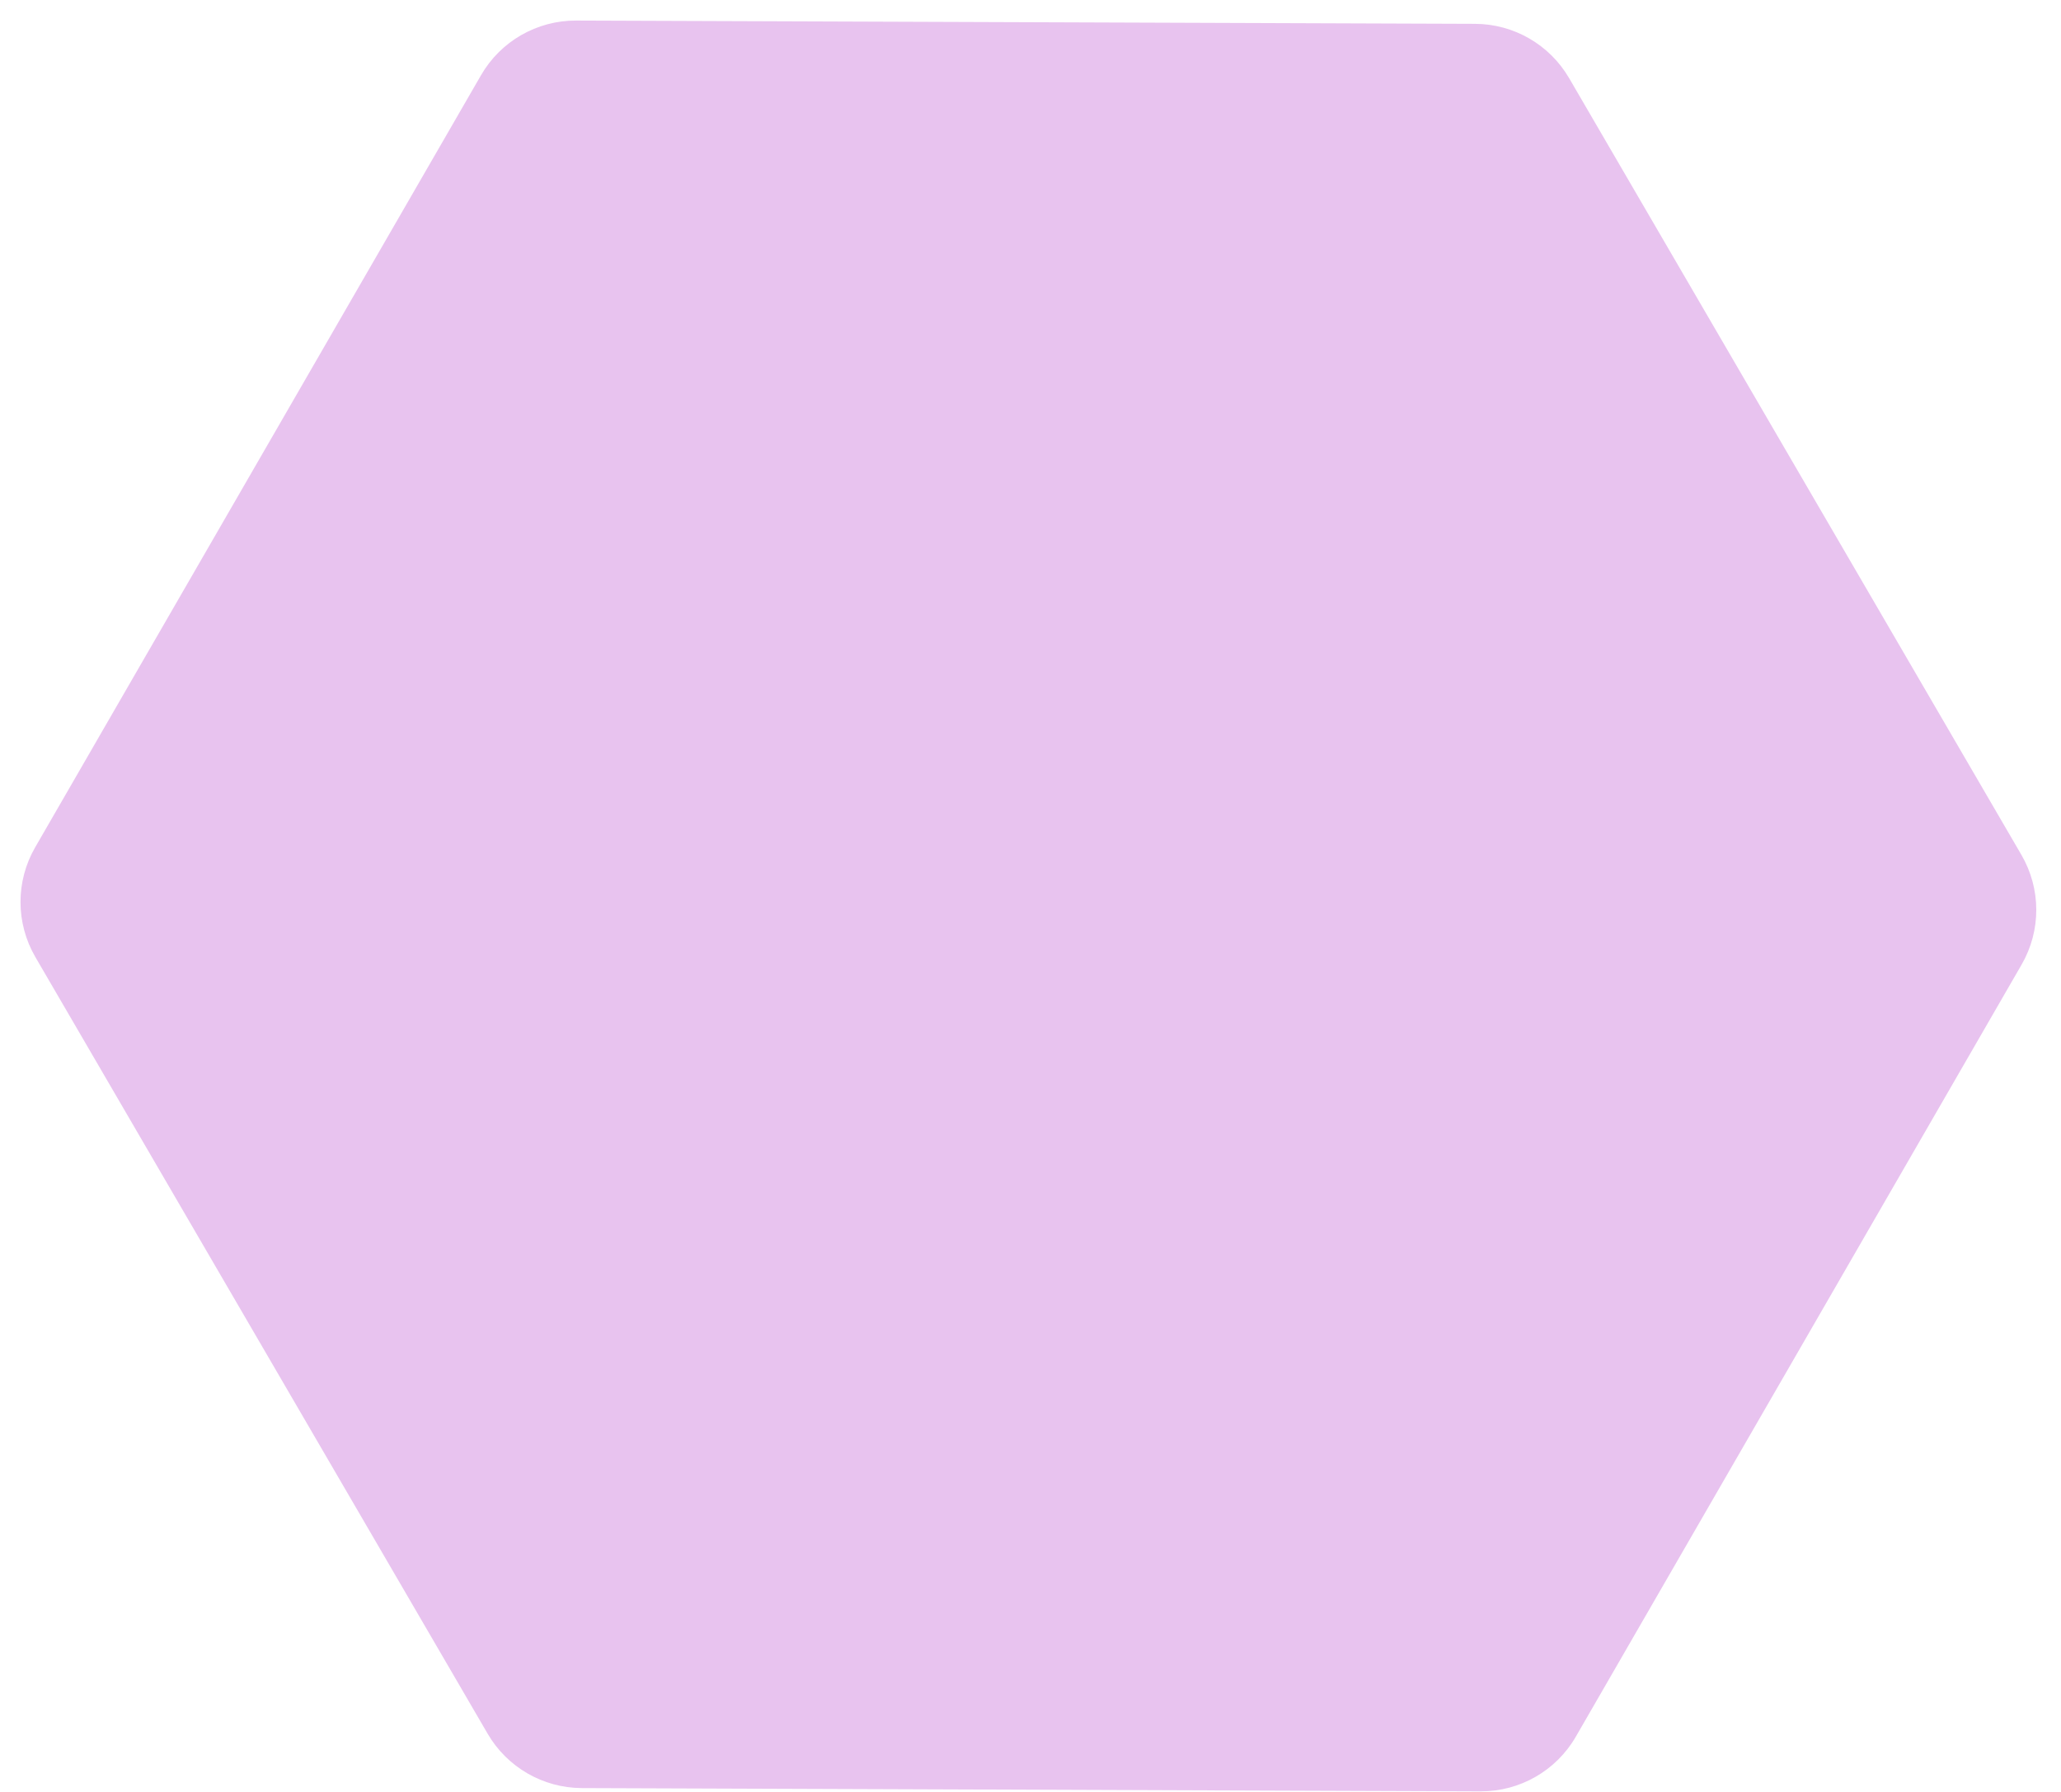 <svg width="46" height="40" viewBox="0 0 46 40" fill="none" xmlns="http://www.w3.org/2000/svg">
<path d="M32.921 0.532C33.787 0.535 34.586 0.997 35.022 1.745L45.117 19.084C45.557 19.84 45.559 20.774 45.121 21.532L35.171 38.767C34.733 39.525 33.923 39.99 33.048 39.987L12.985 39.914C12.119 39.911 11.32 39.449 10.884 38.701L0.789 21.363C0.349 20.606 0.347 19.672 0.785 18.914L10.736 1.679C11.173 0.921 11.983 0.456 12.858 0.459L32.921 0.532Z" fill="#E8C3EF"/>
</svg>
